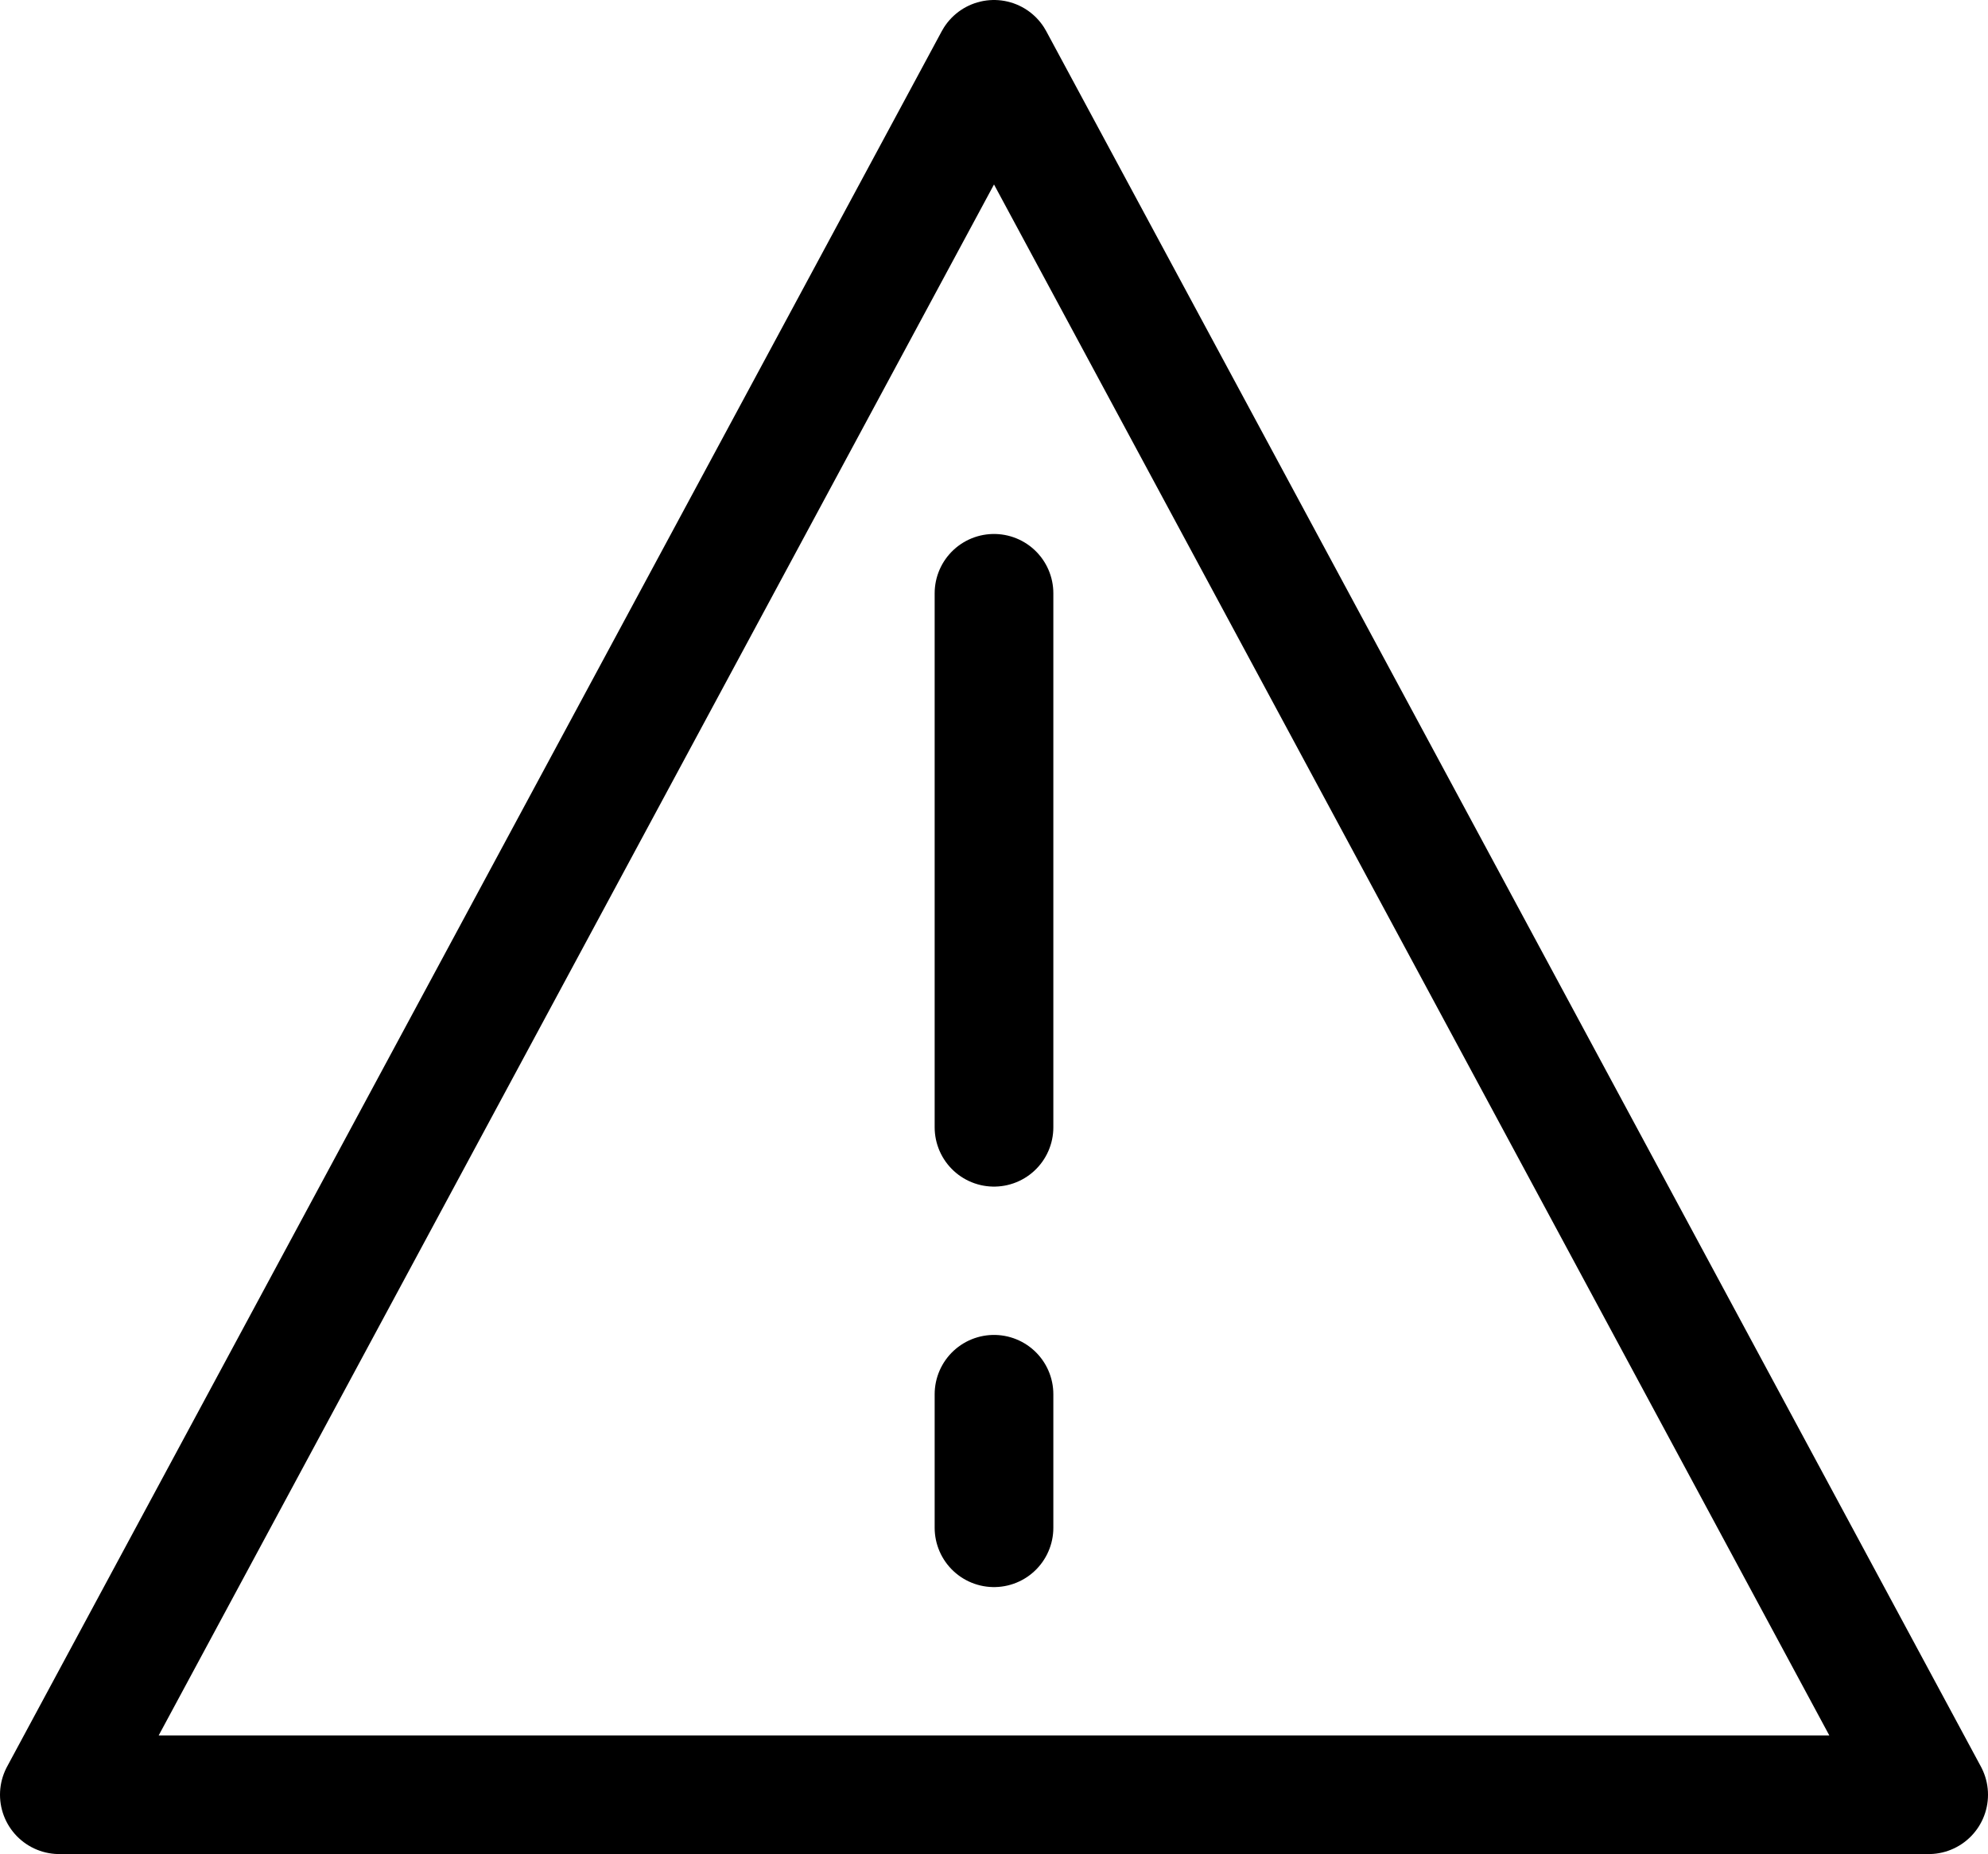 <svg xmlns="http://www.w3.org/2000/svg" width="33.5" height="31.25" viewBox="0 0 33.5 31.25"><g transform="translate(-1.25 -2.375)"><path d="M18,3.375l15.75,29.25H2.25Zm0,9v9m0,4.5v2.25" fill="none" stroke="#000" stroke-linecap="round" stroke-linejoin="round" stroke-width="2"/></g></svg>